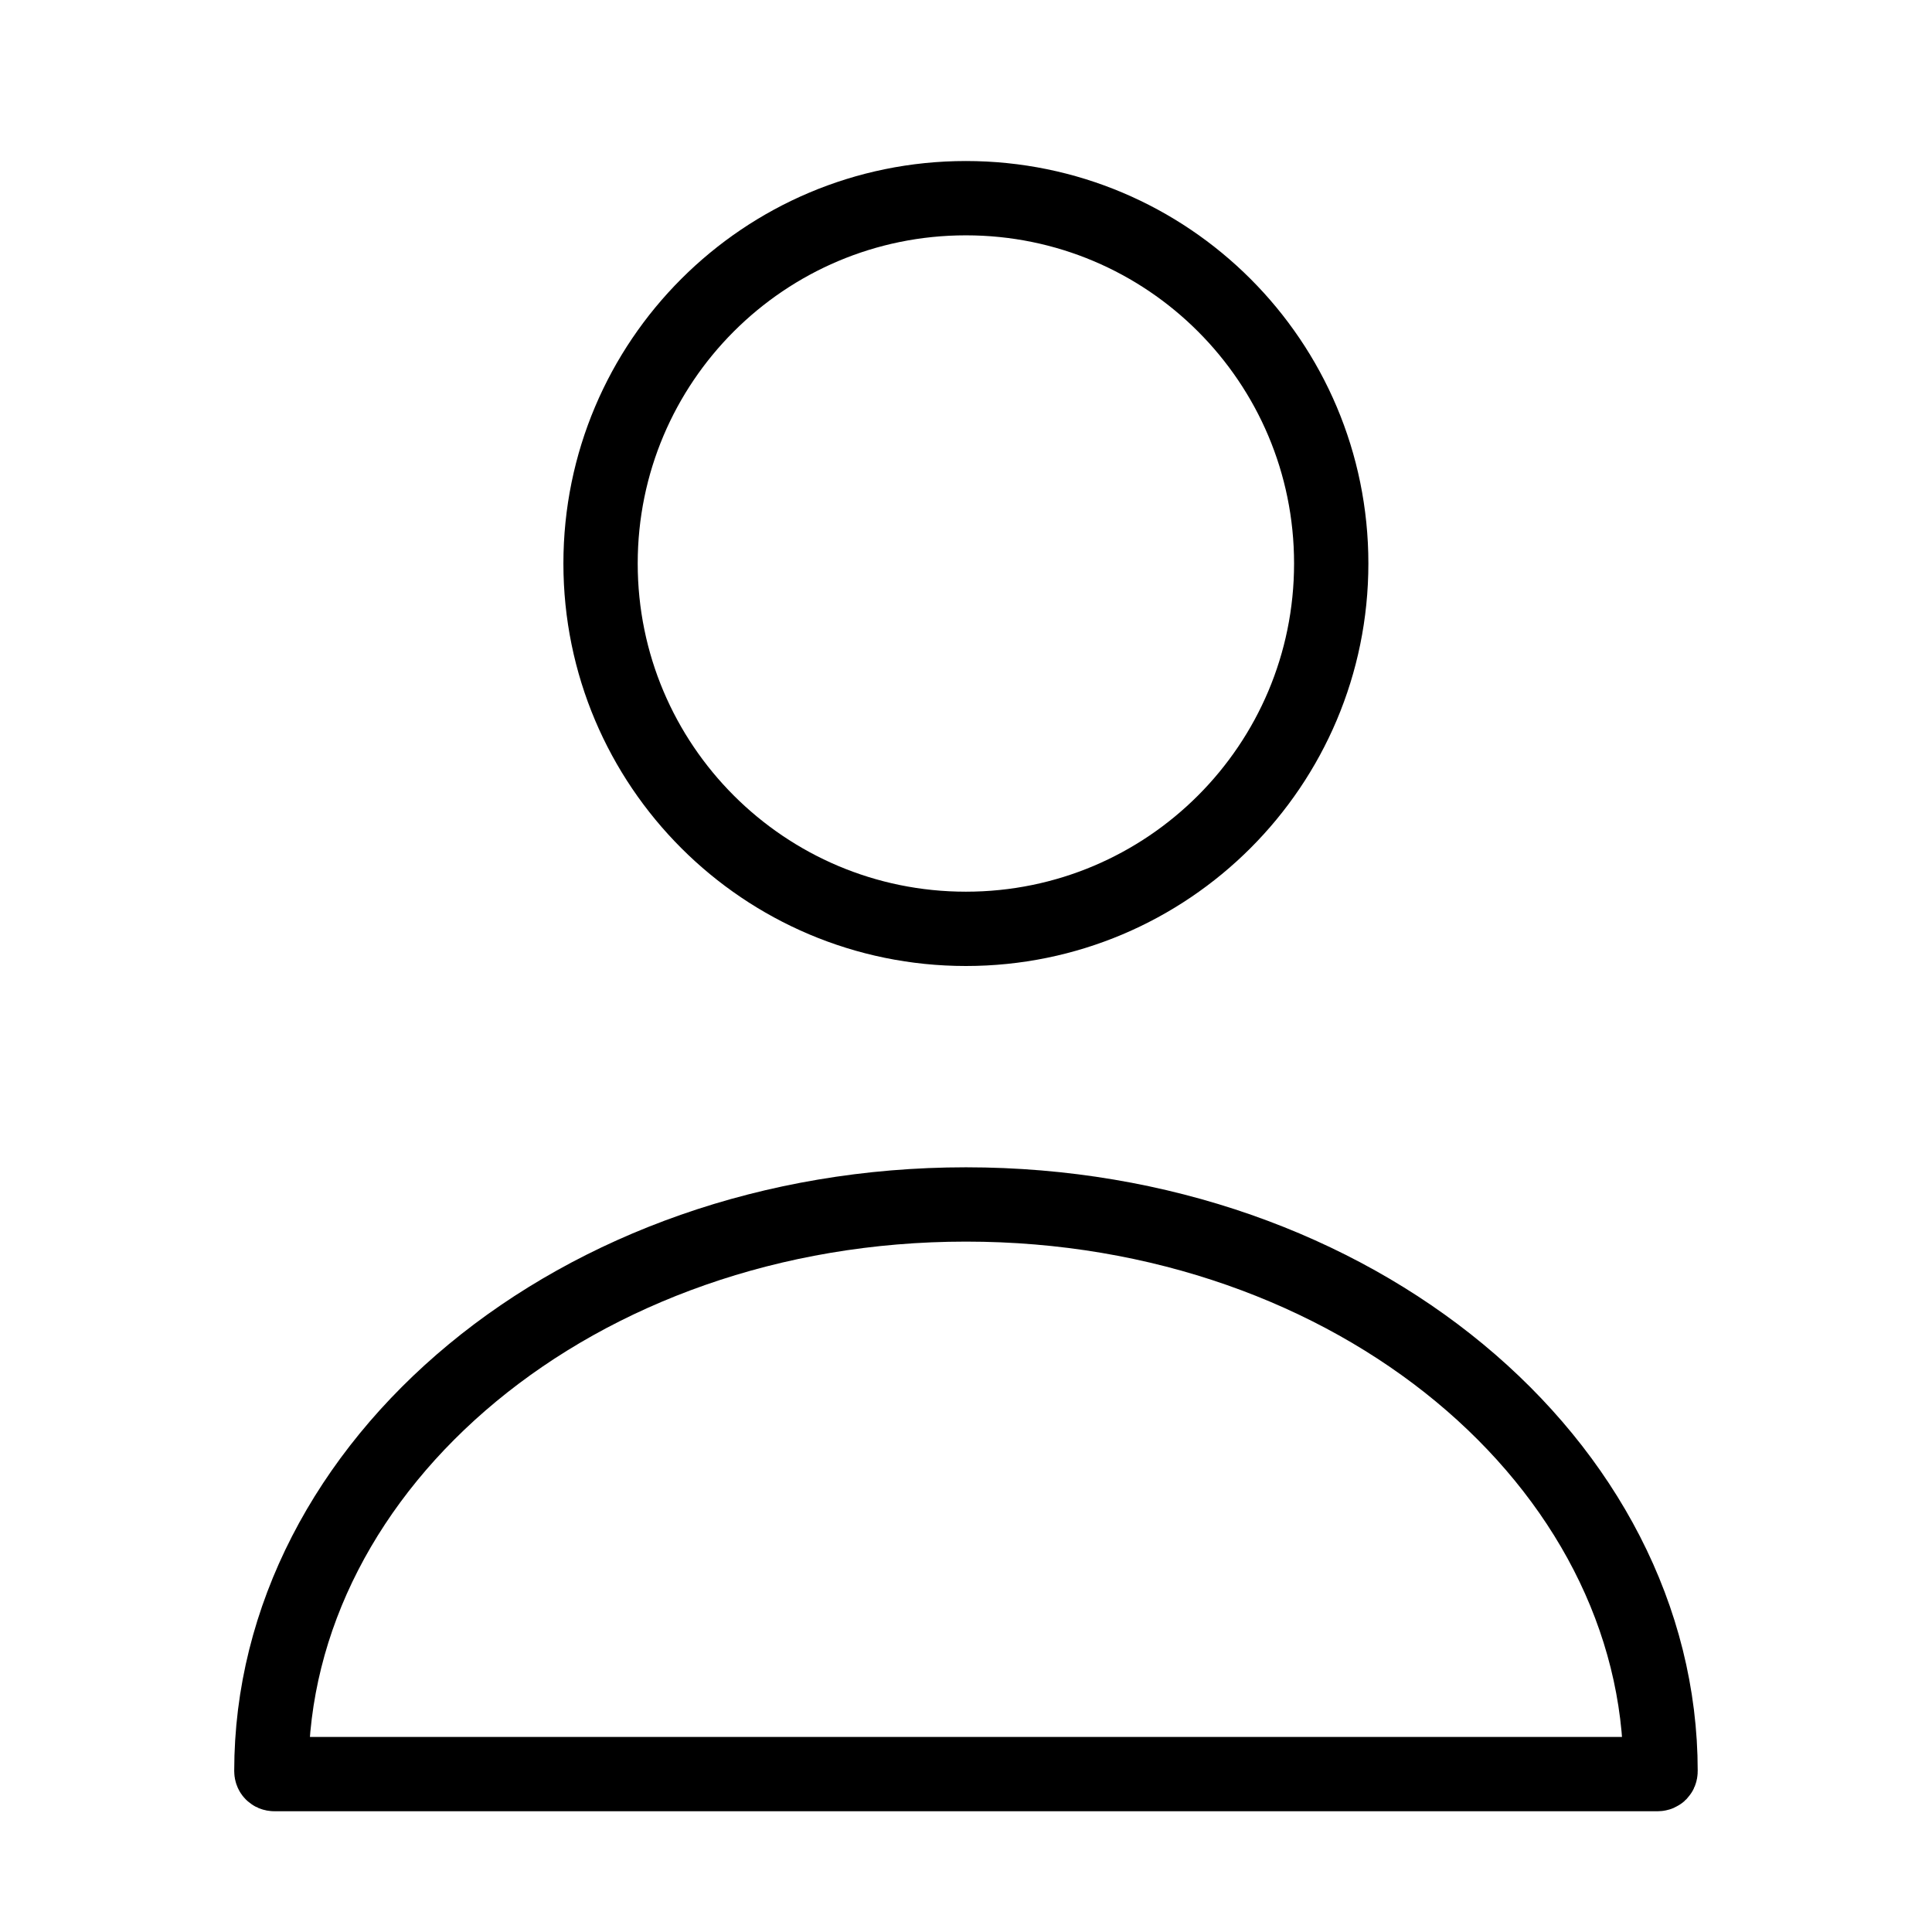 <svg width="26" height="26" viewBox="0 0 26 26" fill="none" xmlns="http://www.w3.org/2000/svg">
<path d="M17.915 7.583C17.915 10.299 15.714 12.5 12.999 12.5C10.283 12.5 8.082 10.299 8.082 7.583C8.082 4.868 10.283 2.667 12.999 2.667C15.714 2.667 17.915 4.868 17.915 7.583Z" stroke="black"/>
<path d="M3.652 23.834C3.652 19.71 7.754 16.209 13 16.209C18.246 16.209 22.347 19.71 22.347 23.834C22.347 23.851 22.341 23.86 22.337 23.864C22.332 23.869 22.323 23.875 22.306 23.875H3.694C3.676 23.875 3.668 23.869 3.663 23.864C3.658 23.86 3.652 23.851 3.652 23.834Z" stroke="black"/>
</svg>
